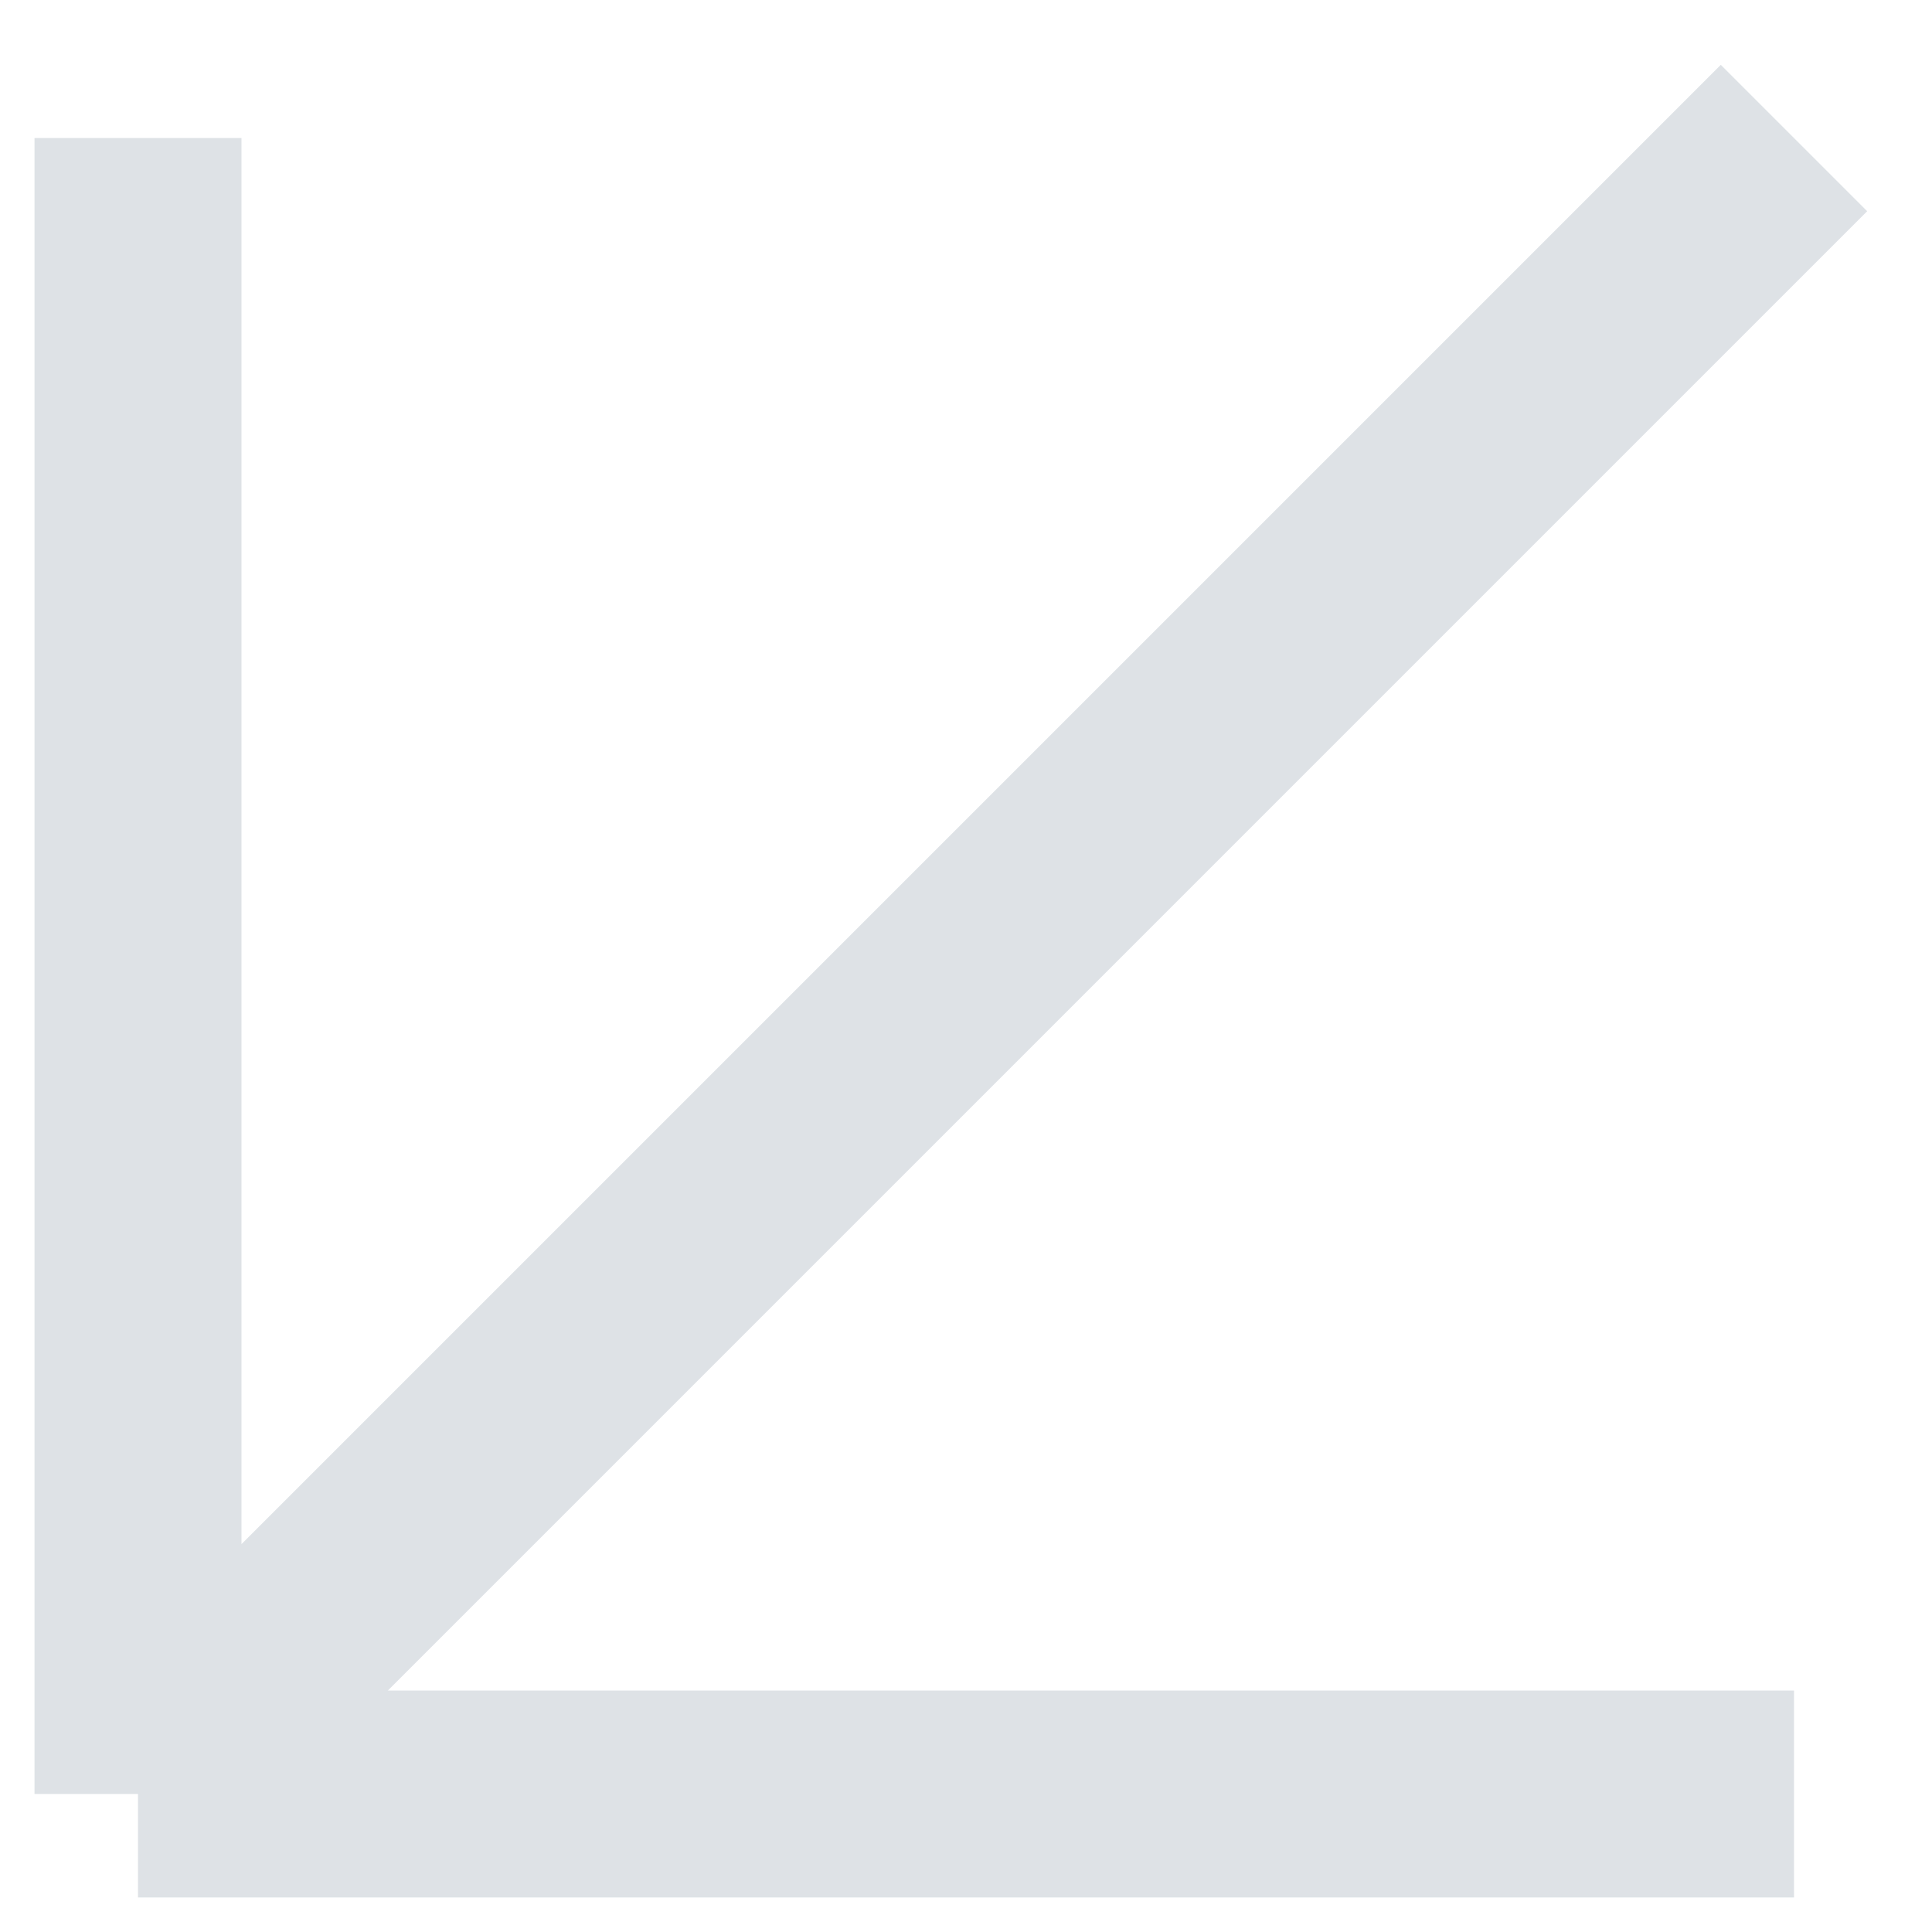 <?xml version="1.0" encoding="UTF-8"?> <svg xmlns="http://www.w3.org/2000/svg" width="28" height="28" viewBox="0 0 28 28" fill="none"> <path opacity="0.3" d="M26 2L2 26M2 26L2 2M2 26L26 26" stroke="#929FAB" stroke-width="3"></path> </svg> 